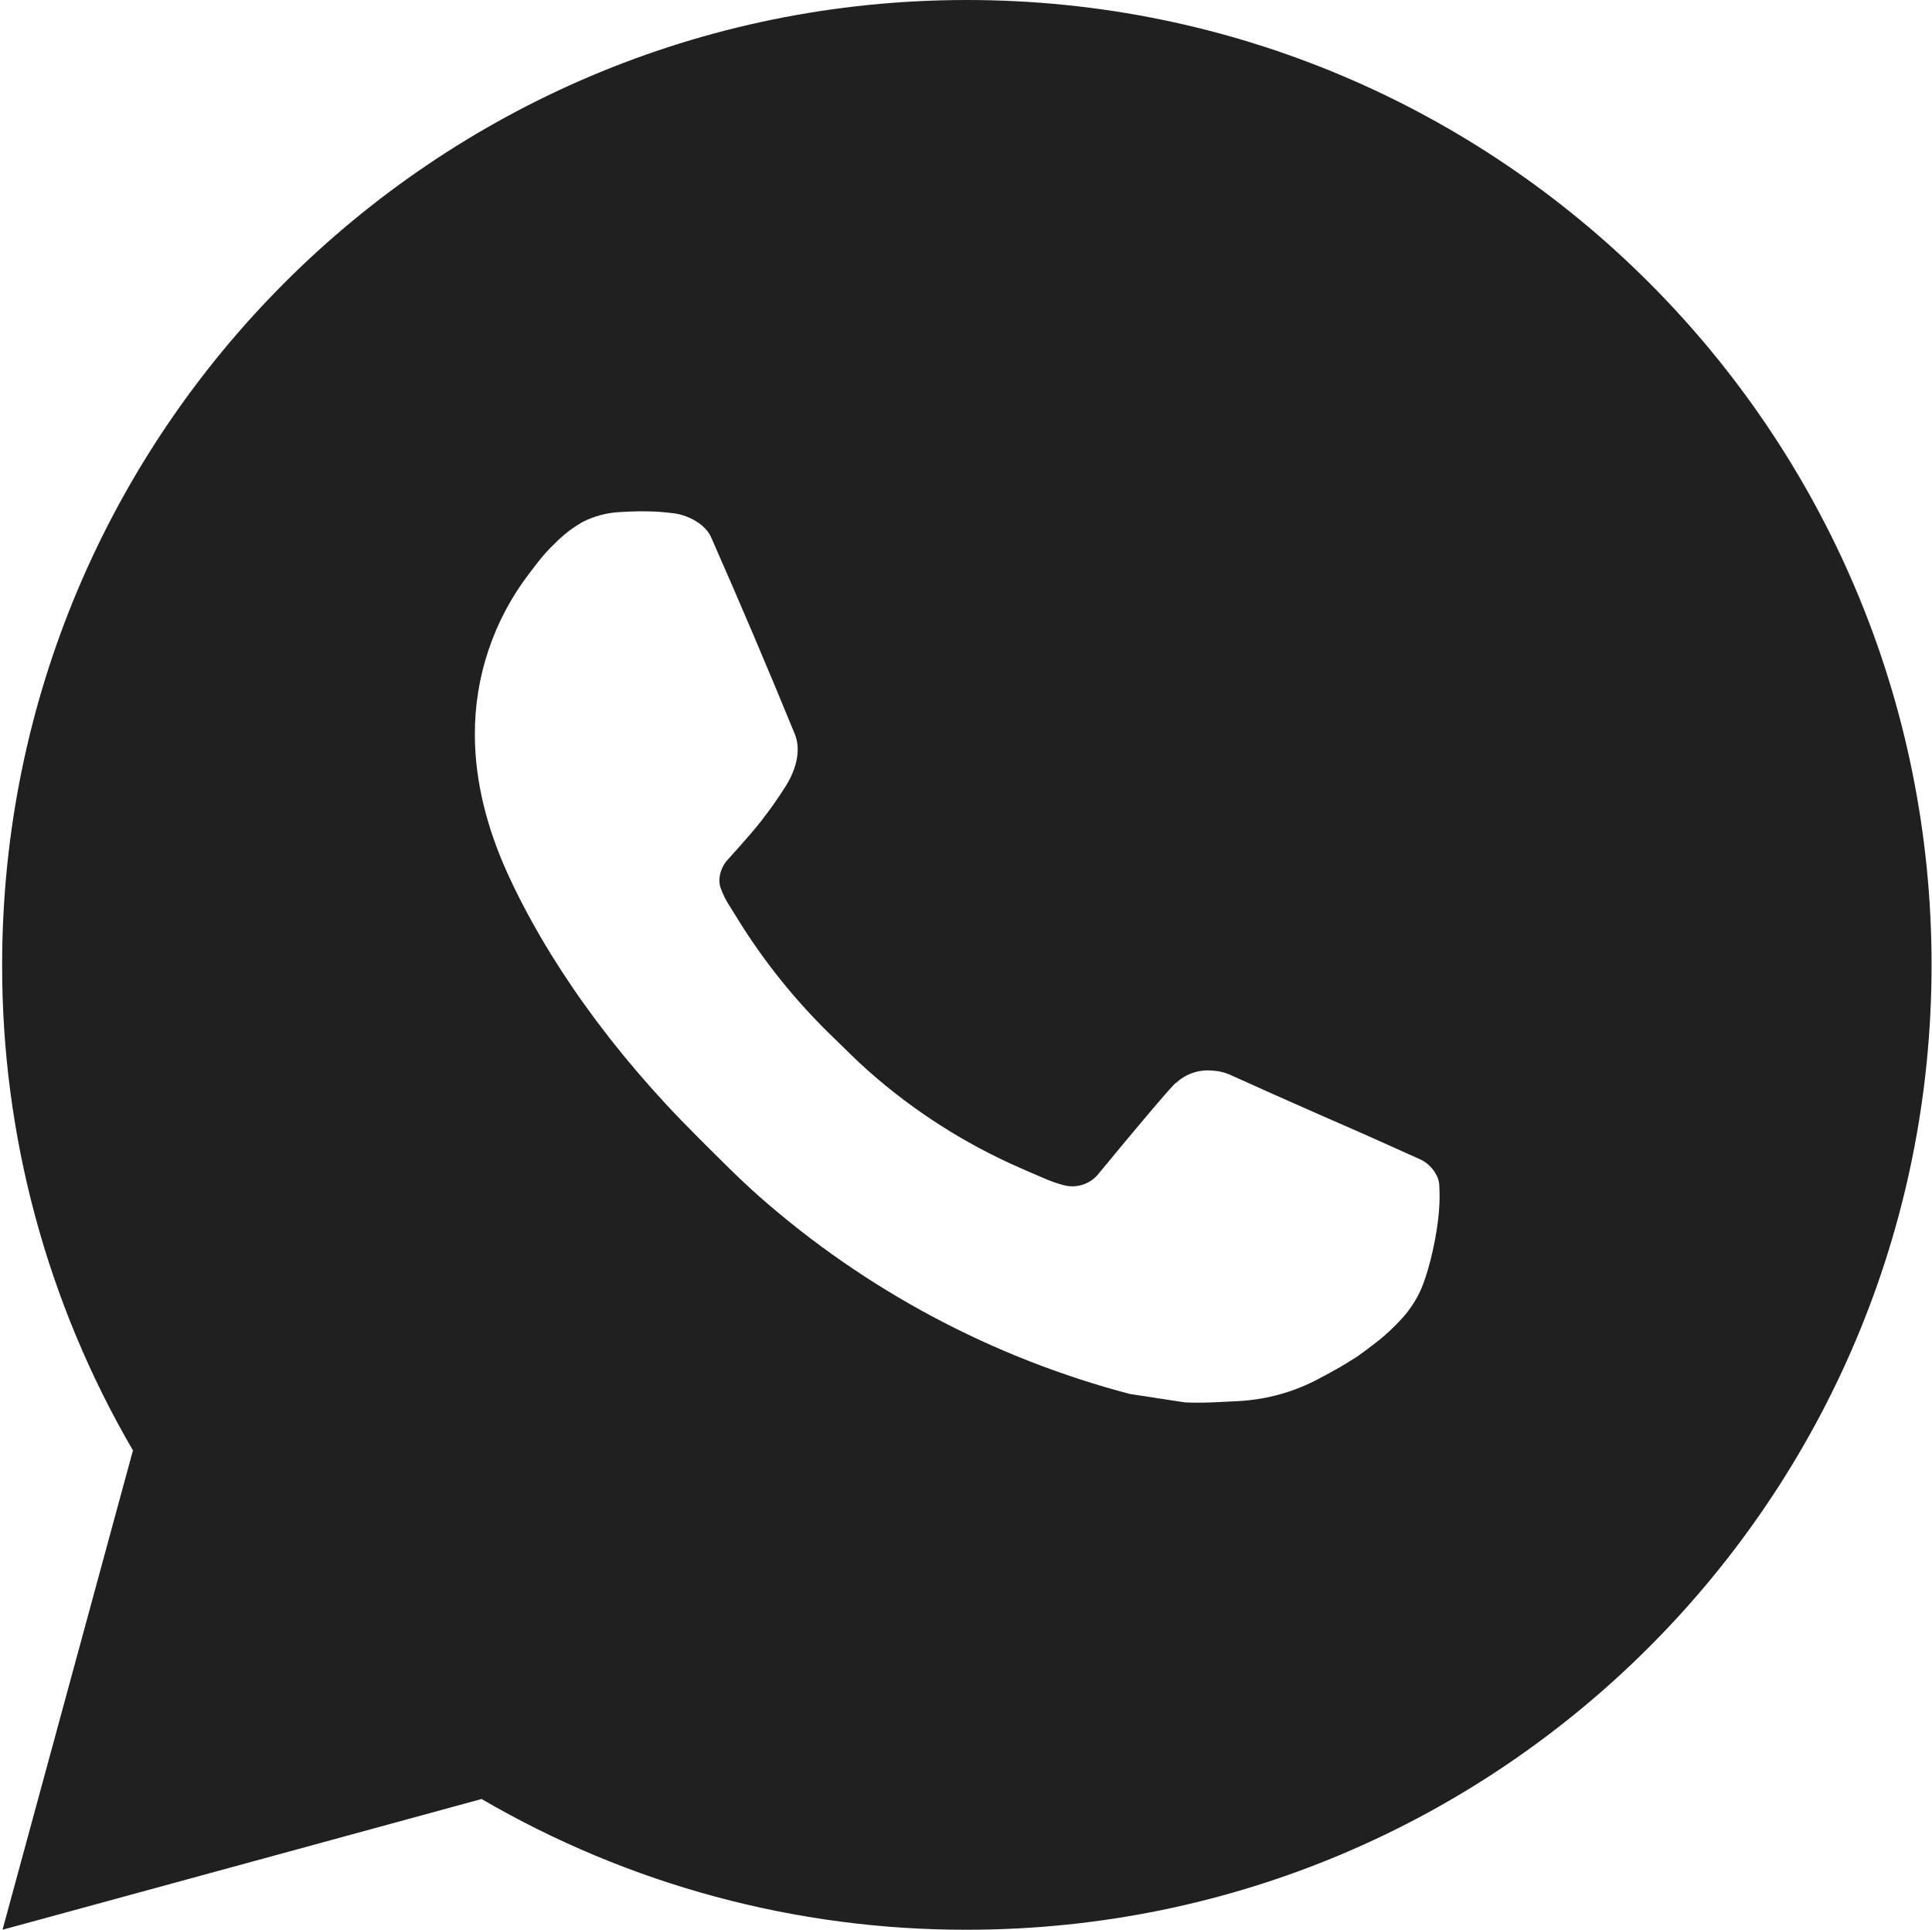 <?xml version="1.0" encoding="UTF-8"?> <svg xmlns="http://www.w3.org/2000/svg" width="754" height="753" viewBox="0 0 754 753" fill="none"><g clip-path="url(#clip0_4_477)"><path d="M0.985 752.999L51.887 565.954C18.346 508.457 0.725 443.065 0.834 376.5C0.834 168.559 169.393 0 377.334 0C585.275 0 753.833 168.559 753.833 376.5C753.833 584.441 585.275 752.999 377.334 752.999C310.798 753.107 245.433 735.499 187.954 701.984L0.985 752.999ZM241.455 199.846C236.593 200.148 231.842 201.429 227.487 203.611C223.403 205.924 219.674 208.815 216.418 212.195C211.9 216.45 209.34 220.139 206.591 223.716C192.676 241.826 185.191 264.055 185.319 286.893C185.394 305.341 190.213 323.3 197.743 340.092C213.142 374.052 238.481 410.008 271.951 443.328C280.009 451.348 287.877 459.405 296.349 466.897C337.891 503.473 387.396 529.85 440.925 543.929L462.347 547.205C469.313 547.581 476.278 547.054 483.281 546.715C494.246 546.149 504.953 543.18 514.643 538.018C520.893 534.705 523.83 533.048 529.063 529.735C529.063 529.735 530.682 528.681 533.769 526.347C538.852 522.582 541.977 519.909 546.194 515.503C549.319 512.266 552.03 508.463 554.1 504.133C557.037 497.996 559.974 486.287 561.179 476.536C562.082 469.081 561.819 465.015 561.706 462.492C561.555 458.464 558.204 454.285 554.552 452.515L532.64 442.688C532.64 442.688 499.884 428.419 479.892 419.308C477.784 418.389 475.525 417.866 473.228 417.764C470.652 417.5 468.049 417.789 465.595 418.614C463.14 419.439 460.89 420.779 458.997 422.546V422.47C458.808 422.47 456.286 424.616 429.065 457.598C427.502 459.697 425.35 461.284 422.883 462.156C420.415 463.027 417.744 463.144 415.21 462.492C412.756 461.836 410.353 461.006 408.018 460.007C403.35 458.05 401.731 457.297 398.531 455.904L398.342 455.828C376.803 446.424 356.861 433.722 339.232 418.178C334.488 414.037 330.083 409.519 325.565 405.151C310.753 390.966 297.844 374.919 287.162 357.411L284.941 353.834C283.345 351.431 282.055 348.838 281.1 346.116C279.67 340.582 283.397 336.139 283.397 336.139C283.397 336.139 292.546 326.124 296.8 320.702C300.343 316.197 303.648 311.509 306.702 306.659C311.145 299.506 312.538 292.164 310.204 286.479C299.662 260.726 288.743 235.086 277.524 209.635C275.302 204.59 268.714 200.976 262.727 200.26C260.694 200.034 258.661 199.808 256.628 199.658C251.572 199.407 246.505 199.495 241.455 199.846Z" fill="#202020"></path></g><defs><clipPath id="clip0_4_477"><rect width="754" height="753" fill="white"></rect></clipPath></defs></svg> 